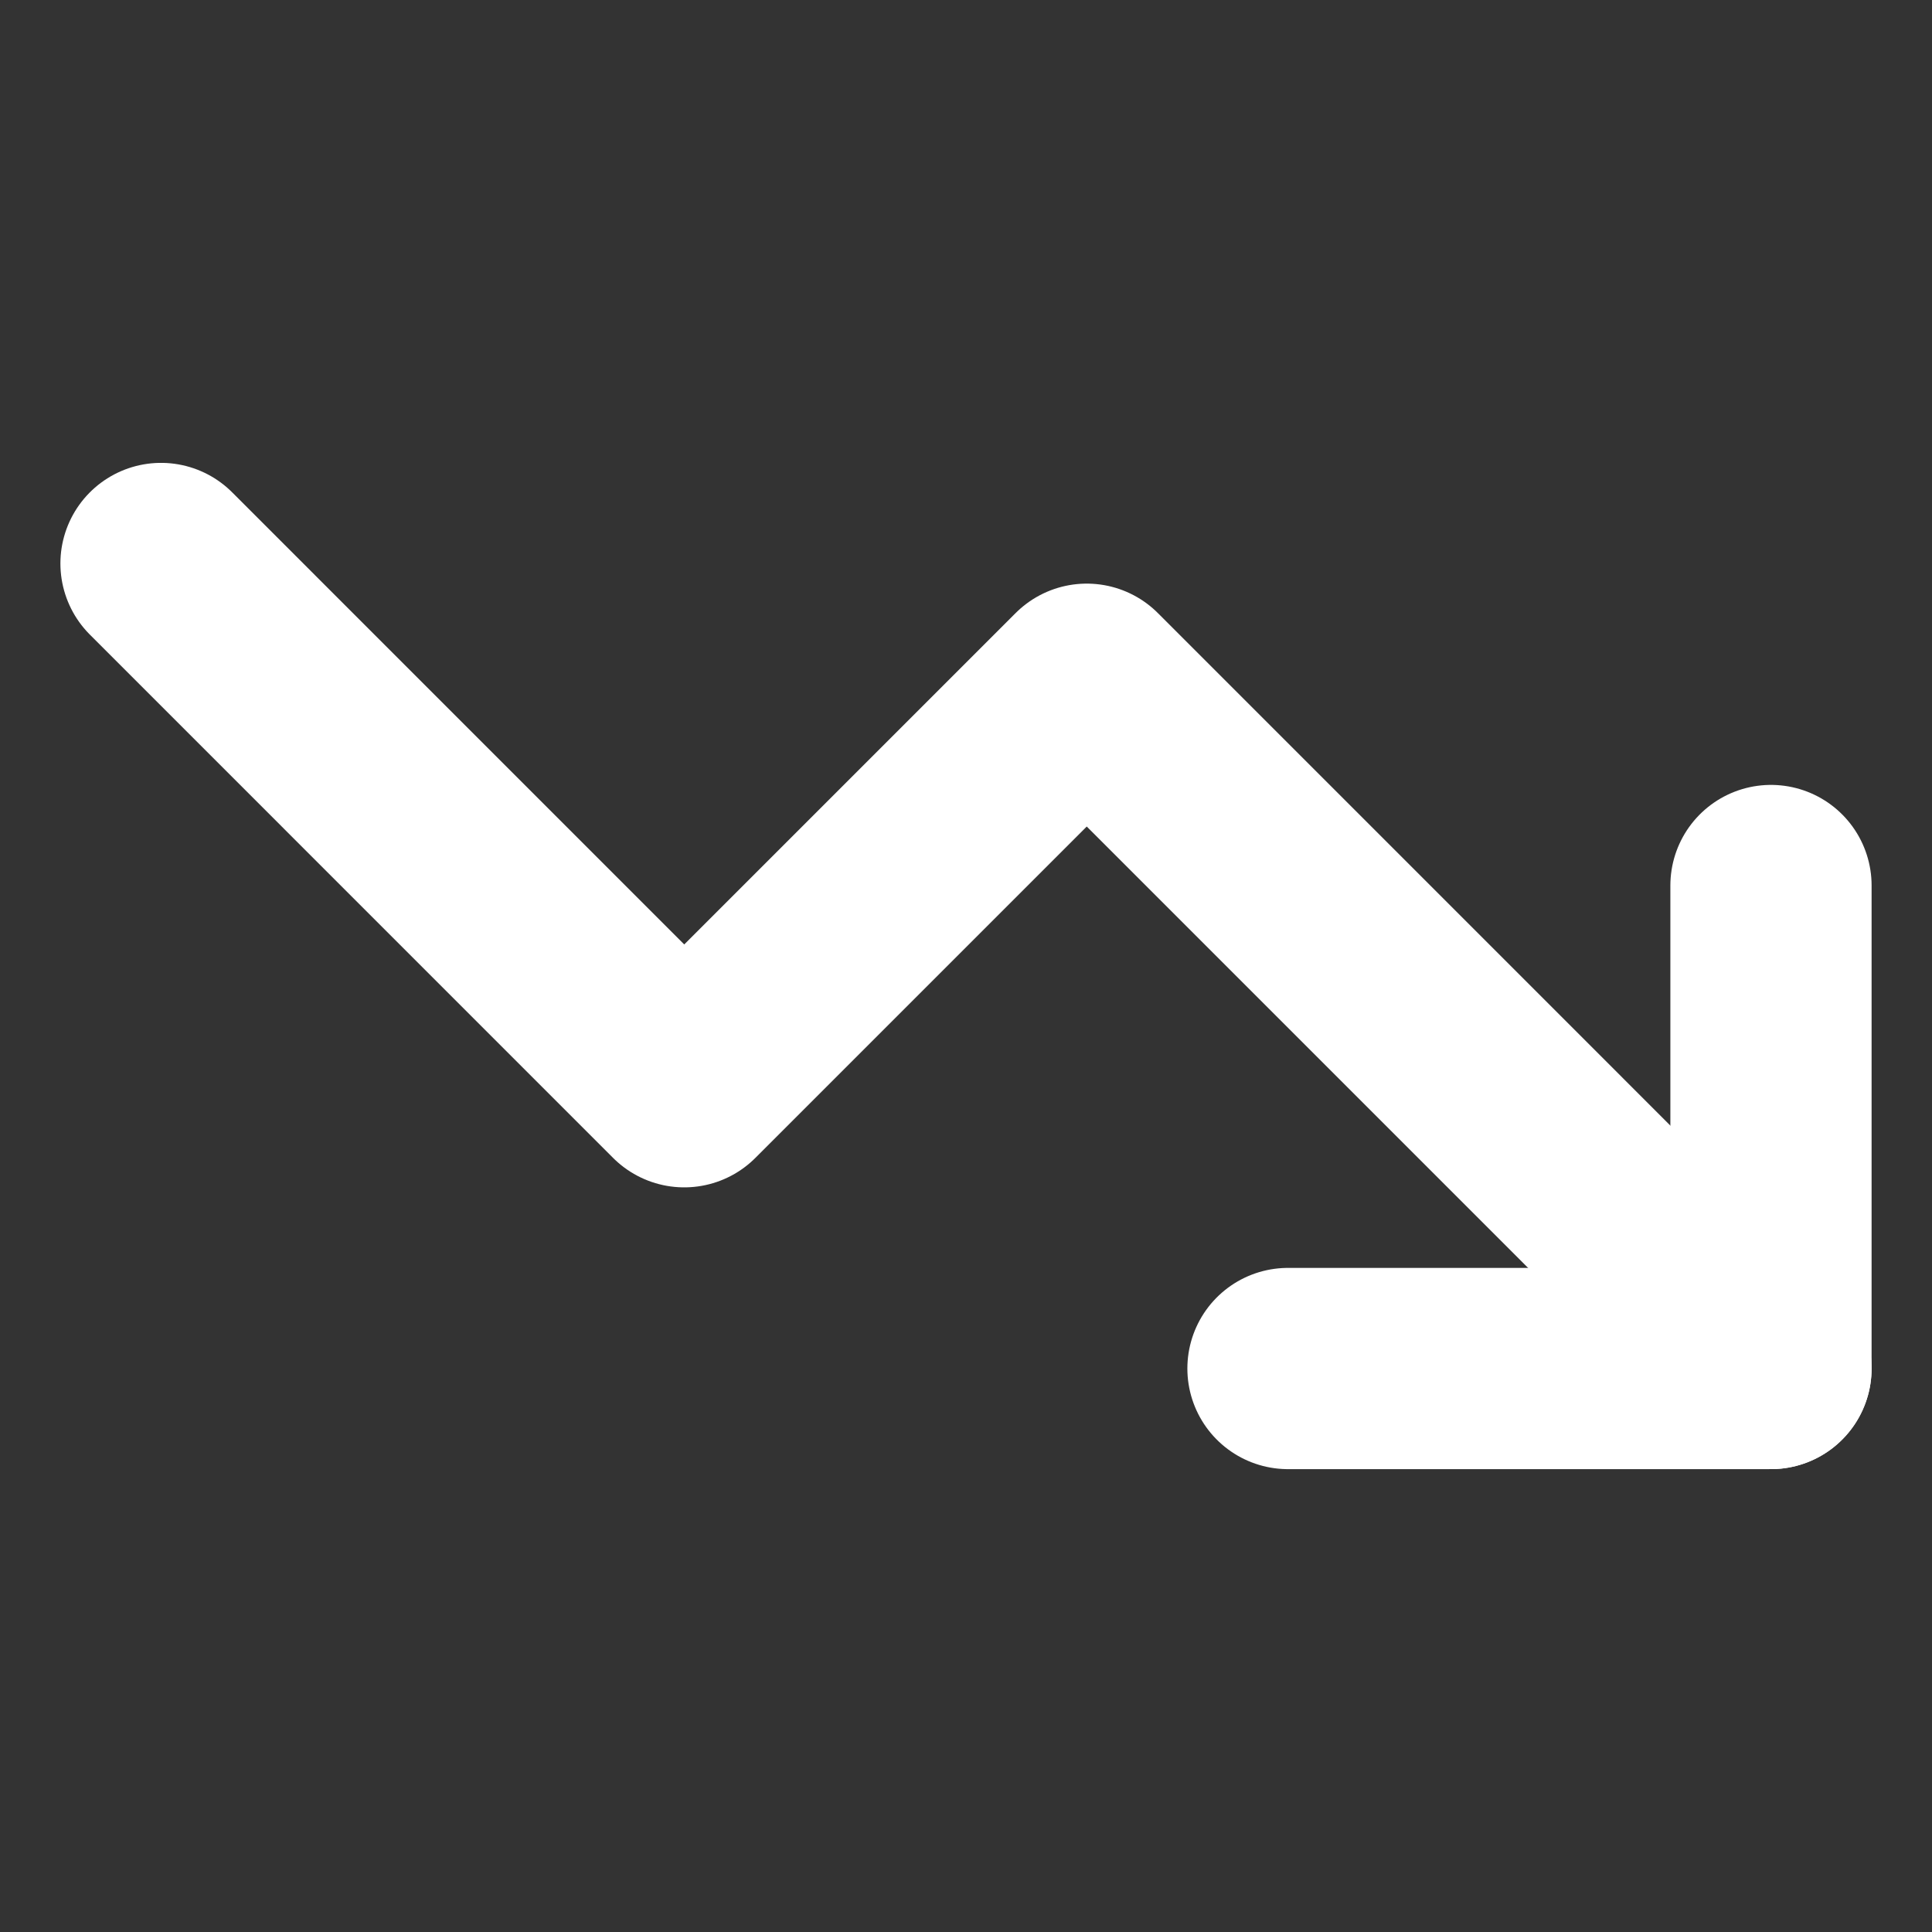 <svg width="32" height="32" viewBox="0 0 32 32" fill="none" xmlns="http://www.w3.org/2000/svg">
<rect x="0" y="0" width="32" height="32" fill="#333333" stroke="none"/>
<path d="M21.333 22.667H29.333V14.667" stroke="white" stroke-width="3.333" stroke-linecap="round" stroke-linejoin="round"/>
<path d="M29.333 22.667L18 11.333L11.333 18L2.667 9.333" stroke="white" stroke-width="3.333" stroke-linecap="round" stroke-linejoin="round"/>
</svg>
